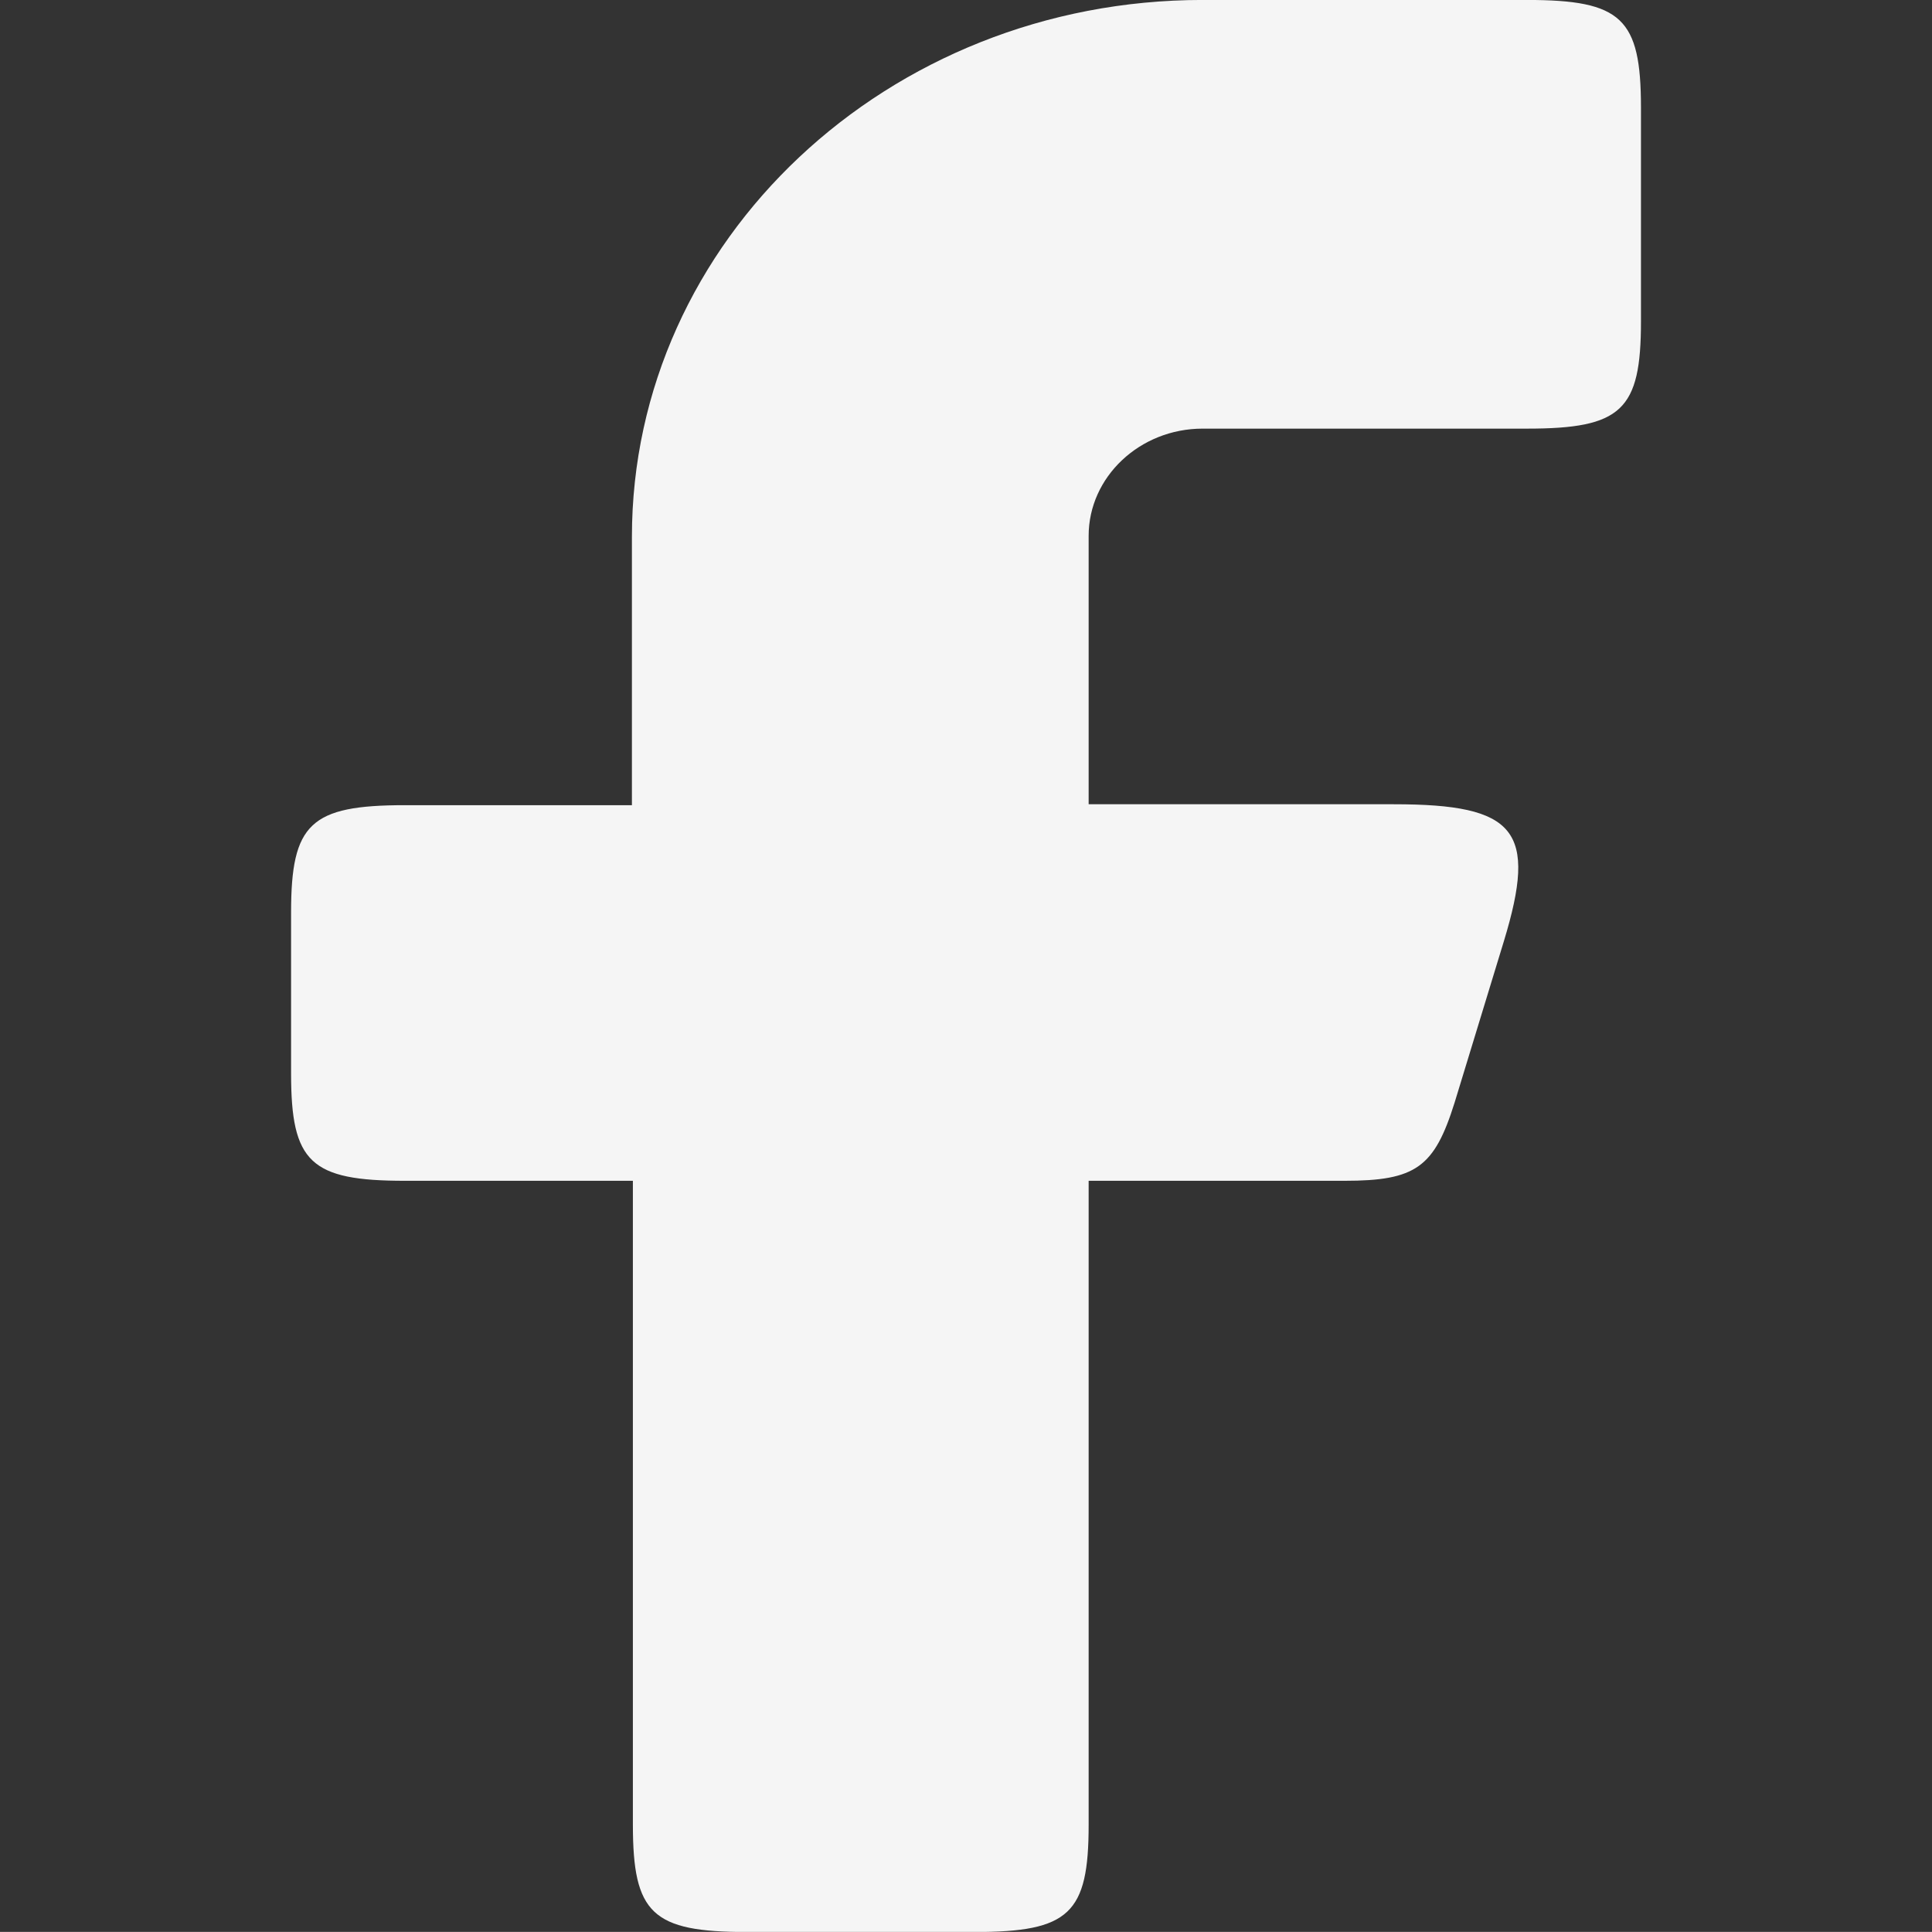 <?xml version="1.0" encoding="UTF-8"?><svg id="Layer_1" xmlns="http://www.w3.org/2000/svg" viewBox="0 0 50 49.997"><rect x="0" y="0" width="50" height="49.997" fill="#333333" stroke="none"/><defs><style>.cls-1{fill:#f5f5f5;}</style></defs><path class="cls-1" d="M10.482,20.838c-2.449,0-2.949.475-2.949,2.774v4.173c0,2.299.5,2.774,2.949,2.774h5.897v16.667c0,2.299.5,2.774,2.949,2.774h5.897c2.449,0,2.949-.475,2.949-2.774v-16.667h6.622c1.849,0,2.324-.35,2.849-2.024l1.274-4.173c.875-2.874.325-3.548-2.849-3.548h-7.896v-6.947c0-1.524,1.324-2.774,2.949-2.774h8.396c2.449,0,2.949-.475,2.949-2.774V2.772C42.466.473,41.967-.001,39.518-.001h-8.396C22.976-.001,16.354,6.22,16.354,13.892v6.947h-5.897.025Z"/></svg>